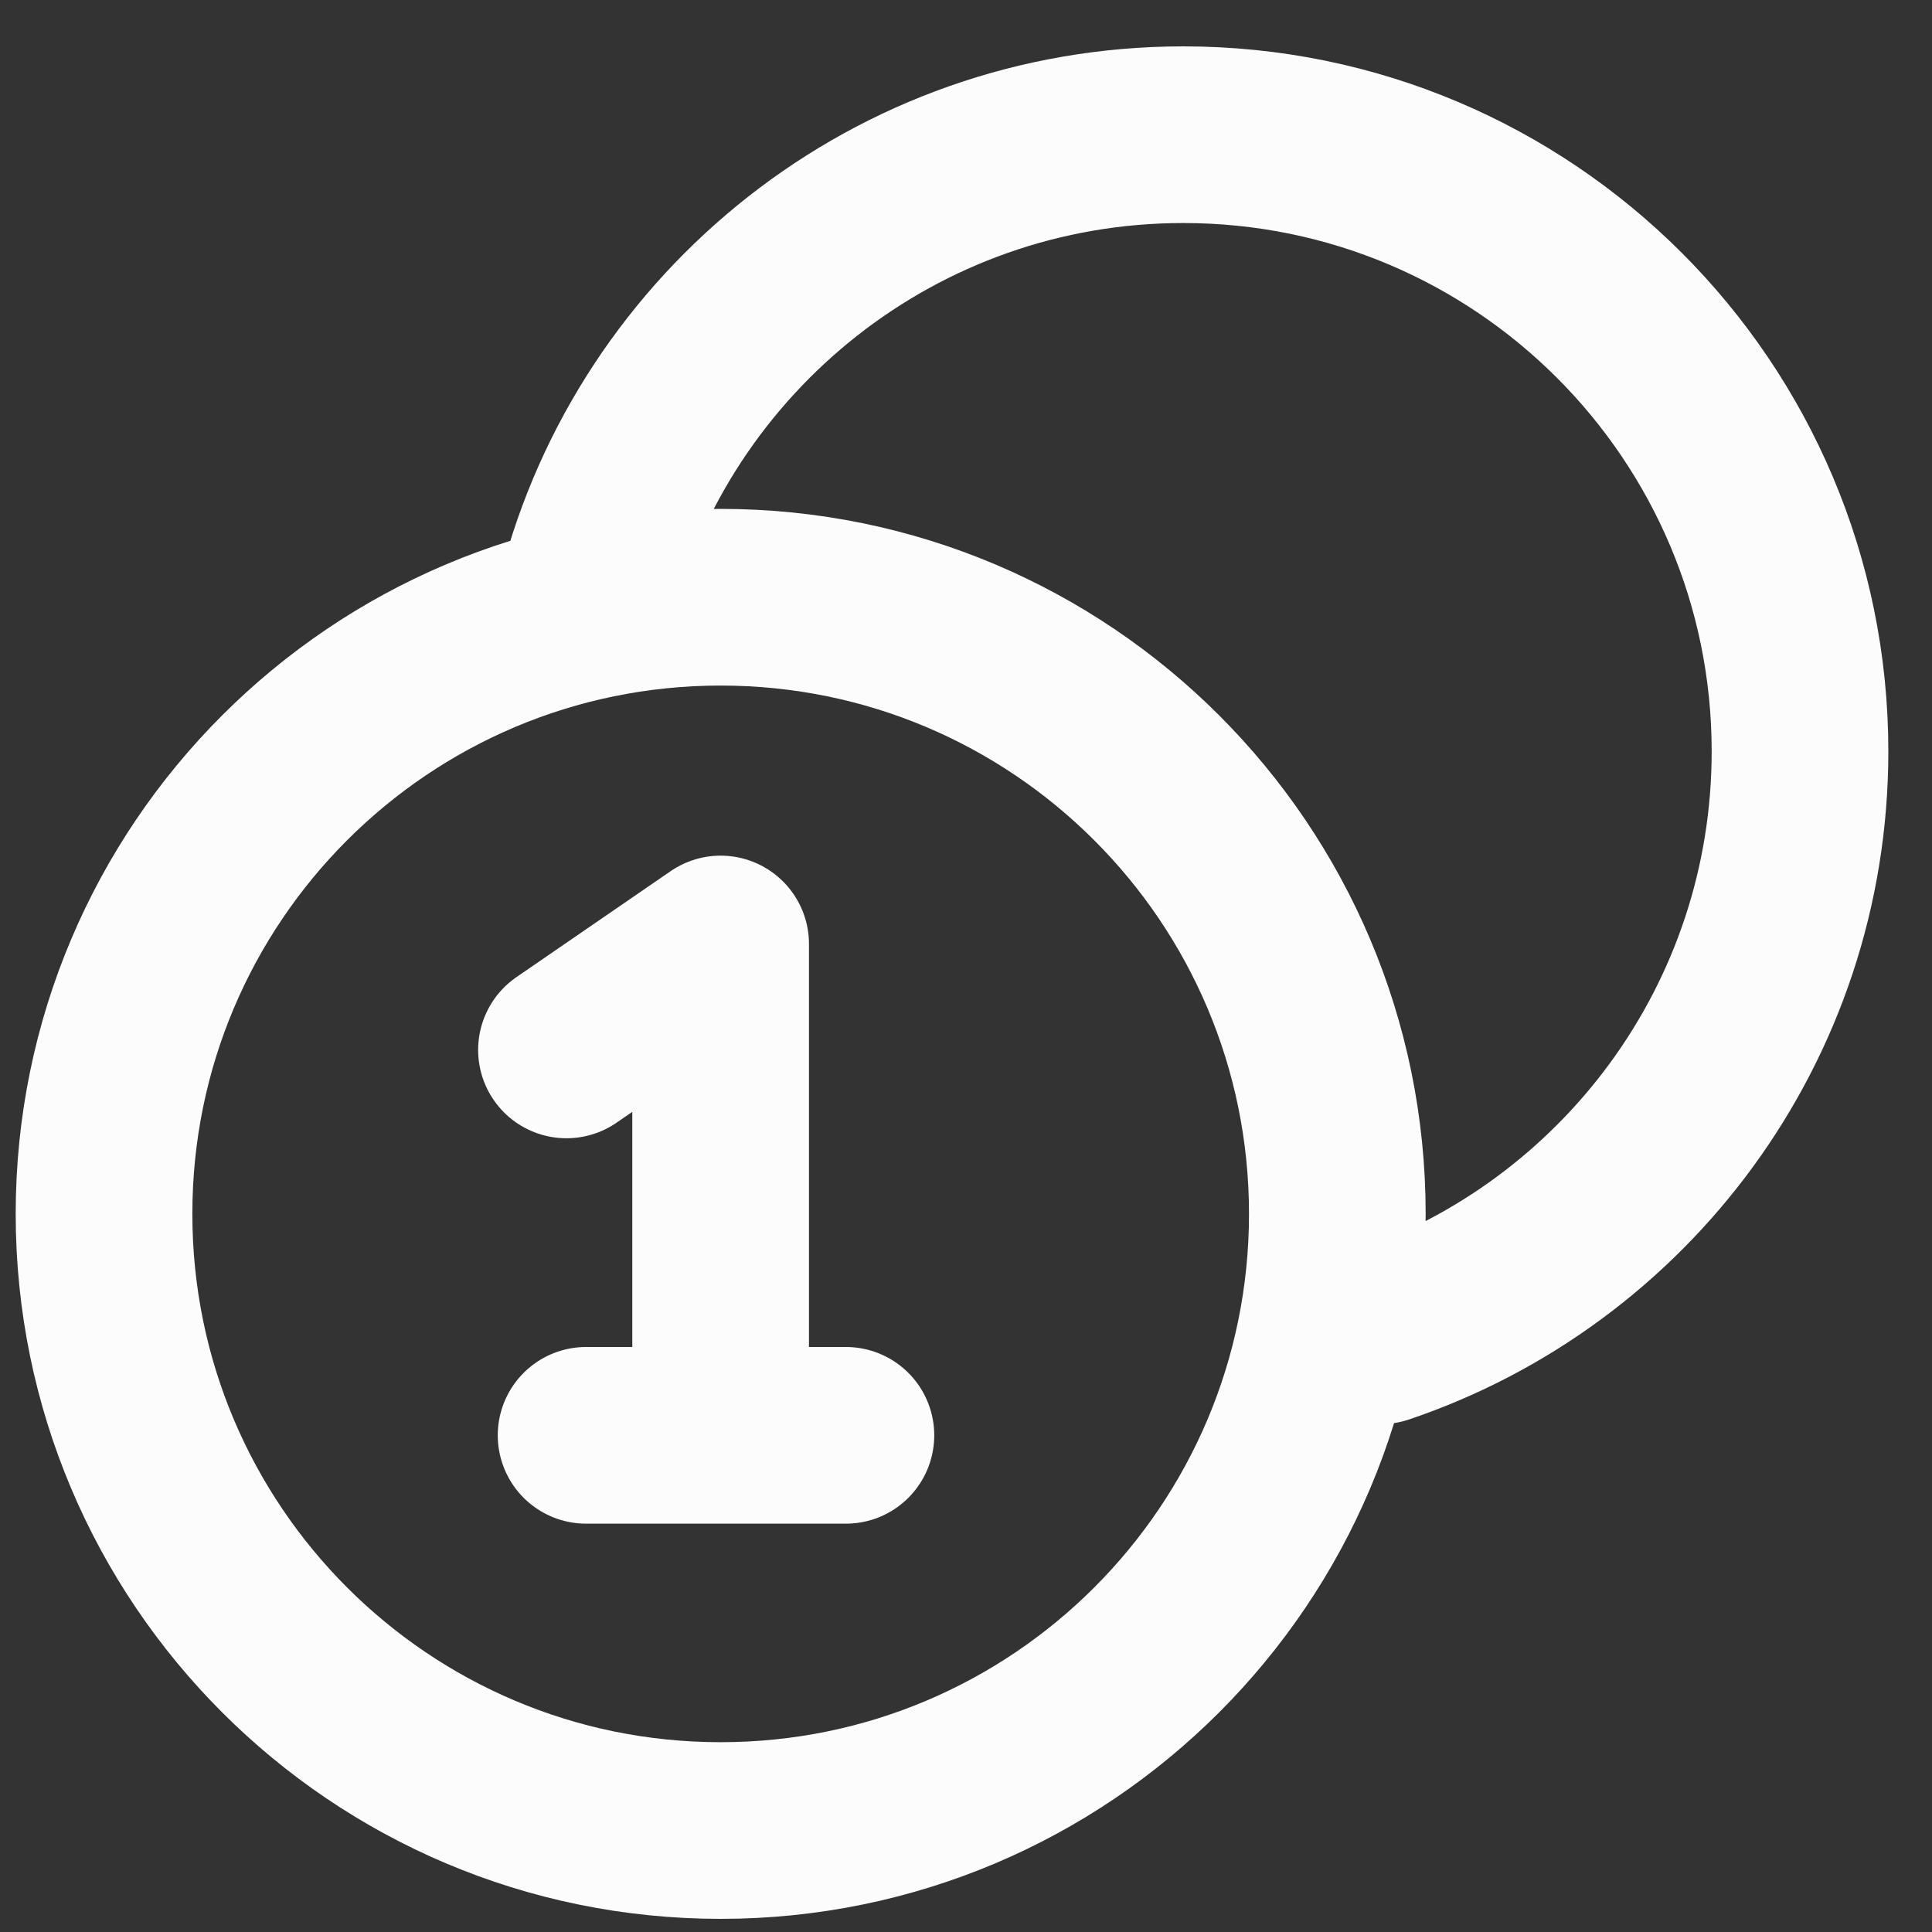 <svg width="25" height="25" viewBox="0 0 25 25" fill="none" xmlns="http://www.w3.org/2000/svg">
<rect x="0" y="0" width="25" height="25" fill="#333333" stroke="none"/>
<path d="M7.584 7.728C8.47 4.286 11.594 1.743 15.312 1.743C19.719 1.743 23.292 5.316 23.292 9.723C23.292 13.236 21.021 16.22 17.867 17.285M7.584 18.573H9.325M9.325 18.573H10.946M9.325 18.573V12.215C9.325 12.215 8.109 13.05 7.33 13.586M17.305 15.707C17.305 20.115 13.732 23.687 9.325 23.687C4.918 23.687 1.346 20.115 1.346 15.707C1.346 11.3 4.918 7.728 9.325 7.728C13.732 7.728 17.305 11.3 17.305 15.707Z" stroke="#FCFCFC" stroke-width="2.286" stroke-linecap="round" stroke-linejoin="round"/>
</svg>
